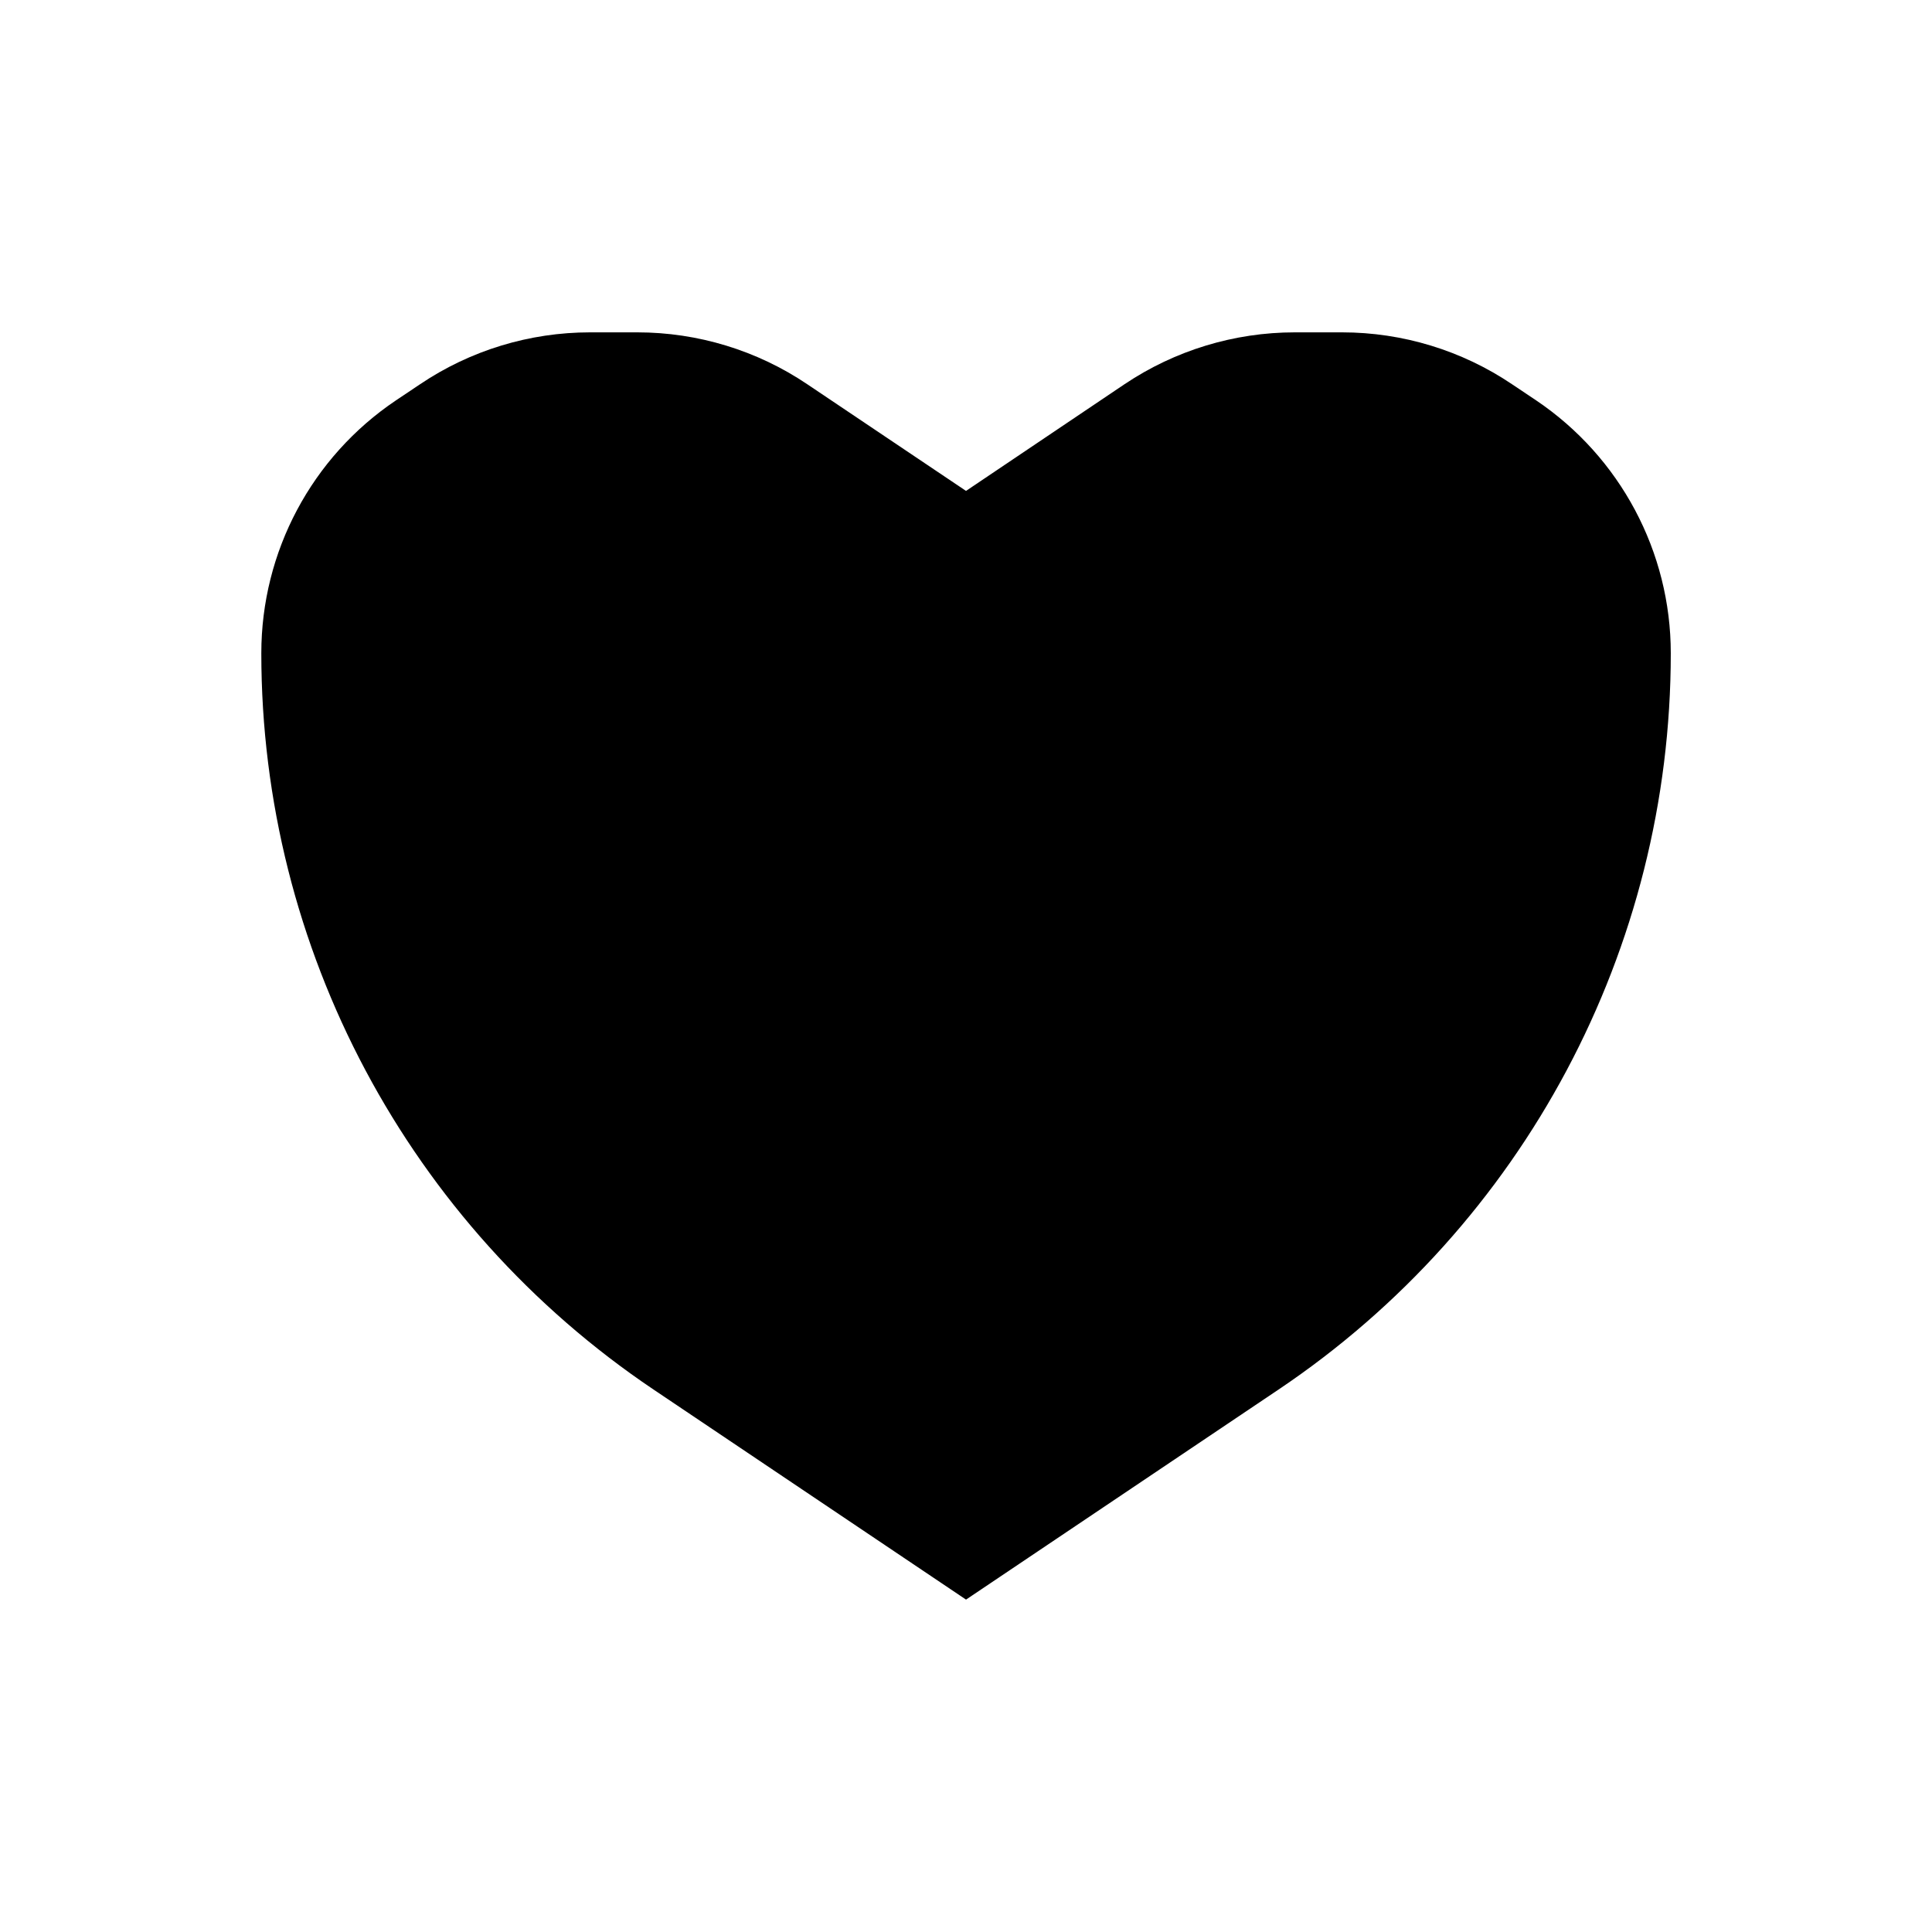 <?xml version="1.0" encoding="UTF-8"?>
<!-- Uploaded to: ICON Repo, www.svgrepo.com, Generator: ICON Repo Mixer Tools -->
<svg fill="#000000" width="800px" height="800px" version="1.1" viewBox="144 144 512 512" xmlns="http://www.w3.org/2000/svg">
 <path d="m442.07 245.78-42.066 28.316-42.066-28.266c-13.301-8.969-29.02-13.754-45.039-13.754h-12.543c-16.02 0-31.738 4.785-45.039 13.754l-6.398 4.281c-22.32 15.012-35.668 40.102-35.668 67.008 0 78.293 38.996 151.45 103.94 195.12l82.816 55.672 82.828-55.672c64.992-43.68 103.94-116.83 103.94-195.12 0-26.902-13.402-51.992-35.668-67.008l-6.398-4.281c-13.301-8.969-29.02-13.754-45.039-13.754h-12.543c-16.031 0-31.75 4.785-45.051 13.703z"/>
</svg>